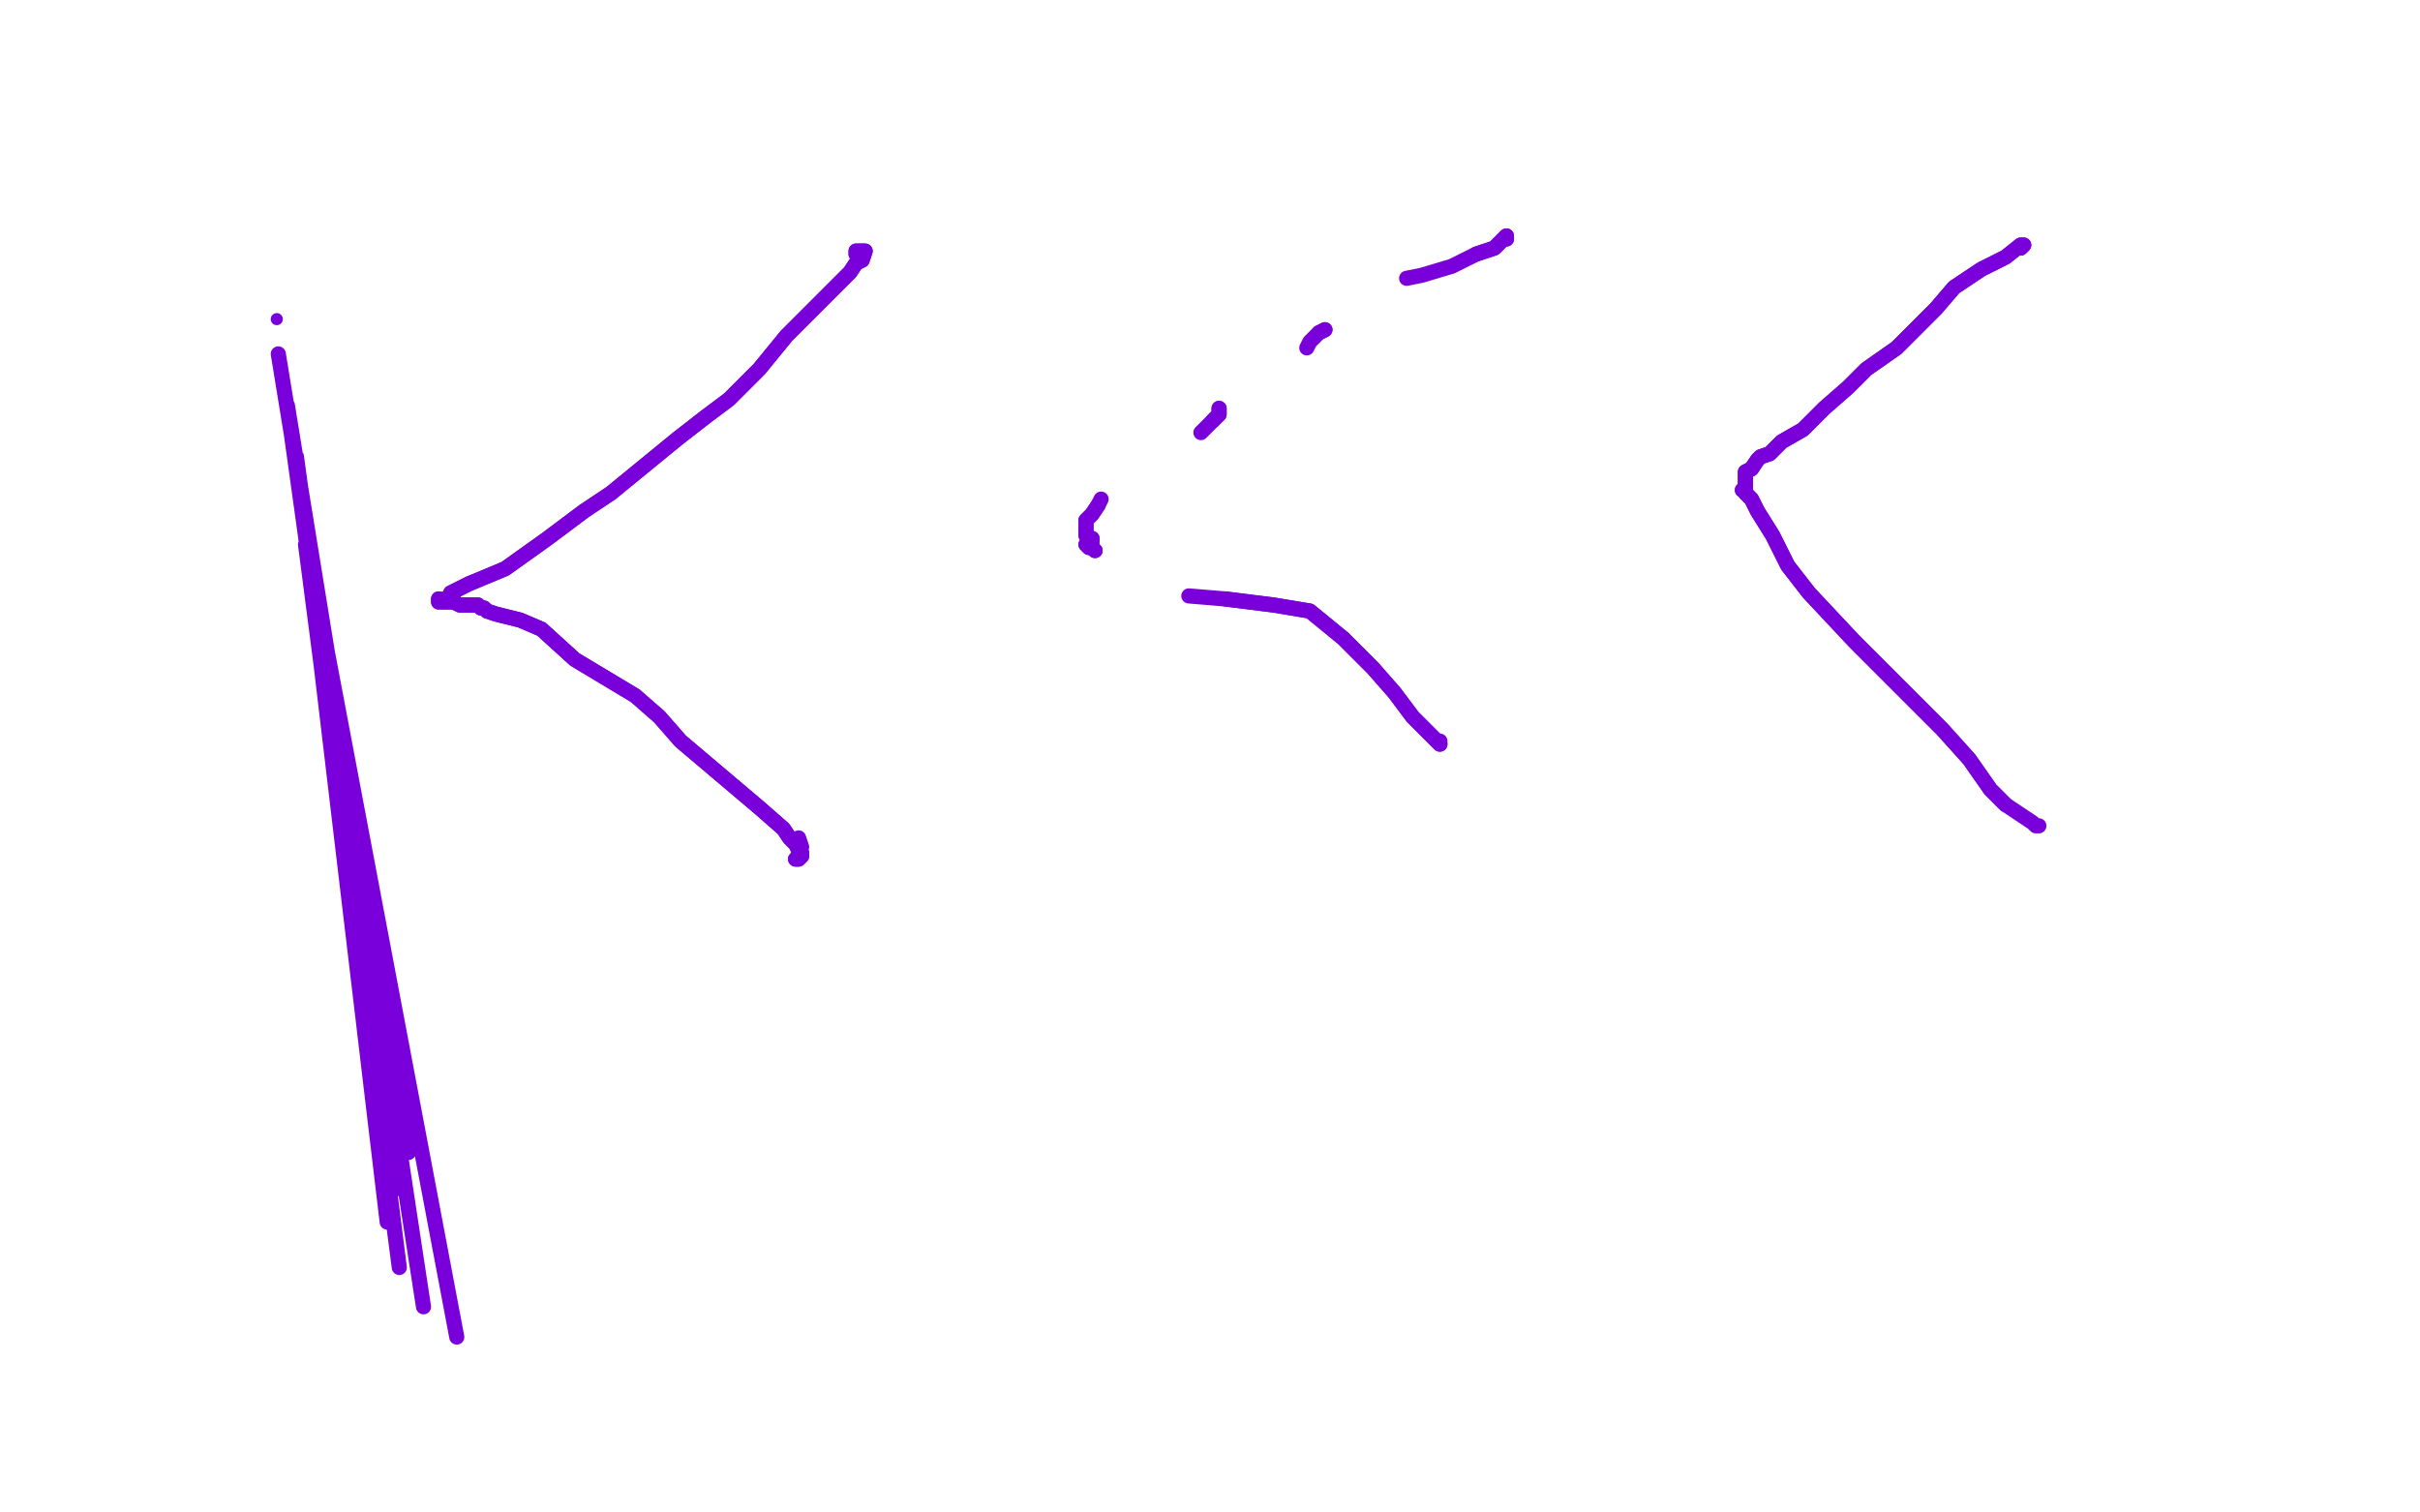 <?xml version="1.0" standalone="no"?>
<!DOCTYPE svg PUBLIC "-//W3C//DTD SVG 1.1//EN"
"http://www.w3.org/Graphics/SVG/1.1/DTD/svg11.dtd">

<svg width="800" height="500" version="1.1" xmlns="http://www.w3.org/2000/svg" xmlns:xlink="http://www.w3.org/1999/xlink" style="stroke-antialiasing: false"><desc>This SVG has been created on https://colorillo.com/</desc><rect x='0' y='0' width='800' height='500' style='fill: rgb(255,255,255); stroke-width:0' /><polyline points="283,84 283,83 283,83 285,83 285,83 285,83 285,83 285,83 285,83 286,83 286,83 285,86 283,87 281,90 276,95 267,104 260,111 251,122 241,132 233,138 224,145 213,154 202,163 193,169 181,178 167,188 155,193 149,196 149,197 147,198 145,199 145,198 146,199 146,199 148,199 150,199 152,200 154,200 157,200 158,200 159,201 160,201 161,202 164,203 172,205 179,208 190,218 210,230 218,237 225,245 238,256 251,267 259,274 261,277 263,279 264,281 265,282 265,283 264,284 263,284 264,284 264,282" style="fill: none; stroke: #7a00db; stroke-width: 5; stroke-linejoin: round; stroke-linecap: round; stroke-antialiasing: false; stroke-antialias: 0; opacity: 1.0"/>
<polyline points="283,84 283,83 283,83 285,83 285,83 285,83 285,83 285,83 285,83 286,83 285,86 283,87 281,90 276,95 267,104 260,111 251,122 241,132 233,138 224,145 213,154 202,163 193,169 181,178 167,188 155,193 149,196 149,197 147,198 145,199 145,198 146,199 146,199 148,199 150,199 152,200 154,200 157,200 158,200 159,201 160,201 161,202 164,203 172,205 179,208 190,218 210,230 218,237 225,245 238,256 251,267 259,274 261,277 263,279 264,281 265,282 265,283 264,284 263,284 264,284 264,282 265,280 264,277" style="fill: none; stroke: #7a00db; stroke-width: 5; stroke-linejoin: round; stroke-linecap: round; stroke-antialiasing: false; stroke-antialias: 0; opacity: 1.0"/>
<polyline points="498,79 498,78 498,78 498,78 498,78 497,79 497,79 496,80 496,80 494,82 494,82 488,84 488,84" style="fill: none; stroke: #7a00db; stroke-width: 5; stroke-linejoin: round; stroke-linecap: round; stroke-antialiasing: false; stroke-antialias: 0; opacity: 1.0"/>
<polyline points="498,79 498,78 498,78 498,78 498,78 497,79 497,79 496,80 496,80 494,82 494,82 488,84 480,88 470,91 465,92" style="fill: none; stroke: #7a00db; stroke-width: 5; stroke-linejoin: round; stroke-linecap: round; stroke-antialiasing: false; stroke-antialias: 0; opacity: 1.0"/>
<polyline points="438,109 436,110 436,110" style="fill: none; stroke: #7a00db; stroke-width: 5; stroke-linejoin: round; stroke-linecap: round; stroke-antialiasing: false; stroke-antialias: 0; opacity: 1.0"/>
<polyline points="438,109 436,110 433,113 432,115" style="fill: none; stroke: #7a00db; stroke-width: 5; stroke-linejoin: round; stroke-linecap: round; stroke-antialiasing: false; stroke-antialias: 0; opacity: 1.0"/>
<polyline points="403,135 403,137 403,137 401,139" style="fill: none; stroke: #7a00db; stroke-width: 5; stroke-linejoin: round; stroke-linecap: round; stroke-antialiasing: false; stroke-antialias: 0; opacity: 1.0"/>
<polyline points="403,135 403,137 401,139 398,142 397,143" style="fill: none; stroke: #7a00db; stroke-width: 5; stroke-linejoin: round; stroke-linecap: round; stroke-antialiasing: false; stroke-antialias: 0; opacity: 1.0"/>
<polyline points="364,165 363,167 361,170 359,172 359,174 359,175 359,177 360,178 361,178 361,179 360,179 360,180 359,180 359,180 360,181 361,181 361,181 362,182 362,182" style="fill: none; stroke: #7a00db; stroke-width: 5; stroke-linejoin: round; stroke-linecap: round; stroke-antialiasing: false; stroke-antialias: 0; opacity: 1.0"/>
<polyline points="363,167 361,170 359,172 359,174 359,175 359,177 360,178 361,178 361,179 360,179 360,180 359,180 359,180 360,181 361,181 361,181 362,182 362,182 362,182" style="fill: none; stroke: #7a00db; stroke-width: 5; stroke-linejoin: round; stroke-linecap: round; stroke-antialiasing: false; stroke-antialias: 0; opacity: 1.0"/>
<polyline points="393,197 405,198 421,200 433,202 444,211 454,221 461,229 467,237 473,243 476,246" style="fill: none; stroke: #7a00db; stroke-width: 5; stroke-linejoin: round; stroke-linecap: round; stroke-antialiasing: false; stroke-antialias: 0; opacity: 1.0"/>
<polyline points="405,198 421,200 433,202 444,211 454,221 461,229 467,237 473,243 476,246 476,245 476,245" style="fill: none; stroke: #7a00db; stroke-width: 5; stroke-linejoin: round; stroke-linecap: round; stroke-antialiasing: false; stroke-antialias: 0; opacity: 1.0"/>
<polyline points="668,82 669,81 669,81 668,81 668,81 663,85 663,85 655,89 655,89 646,95 646,95 640,102 640,102 634,108 627,115 617,122 611,128 603,135 596,142 589,146 585,150 582,151 581,152 579,155 577,156 577,156 577,157 577,158 577,158 577,159 577,160 577,161 577,162 576,162 577,162 577,163 578,164 579,165 581,169 586,177 591,187 598,196 613,212 629,228 642,241 651,251 658,261 663,266" style="fill: none; stroke: #7a00db; stroke-width: 5; stroke-linejoin: round; stroke-linecap: round; stroke-antialiasing: false; stroke-antialias: 0; opacity: 1.0"/>
<polyline points="668,82 669,81 669,81 668,81 668,81 663,85 663,85 655,89 655,89 646,95 646,95 640,102 634,108 627,115 617,122 611,128 603,135 596,142 589,146 585,150 582,151 581,152 579,155 577,156 577,156 577,157 577,158 577,158 577,159 577,160 577,161 577,162 576,162 577,162 577,163 578,164 579,165 581,169 586,177 591,187 598,196 613,212 629,228 642,241 651,251 658,261 663,266 669,270 672,272 673,273 674,273 674,273" style="fill: none; stroke: #7a00db; stroke-width: 5; stroke-linejoin: round; stroke-linecap: round; stroke-antialiasing: false; stroke-antialias: 0; opacity: 1.0"/>
<circle cx="91.5" cy="105.5" r="2" style="fill: #7a00db; stroke-antialiasing: false; stroke-antialias: 0; opacity: 1.0"/>
<polyline points="92,117 135,381 95,134 131,393 98,151 128,404 100,166 132,419 101,180 140,432 103,188 151,442" style="fill: none; stroke: #7a00db; stroke-width: 5; stroke-linejoin: round; stroke-linecap: round; stroke-antialiasing: false; stroke-antialias: 0; opacity: 1.0"/>
</svg>
